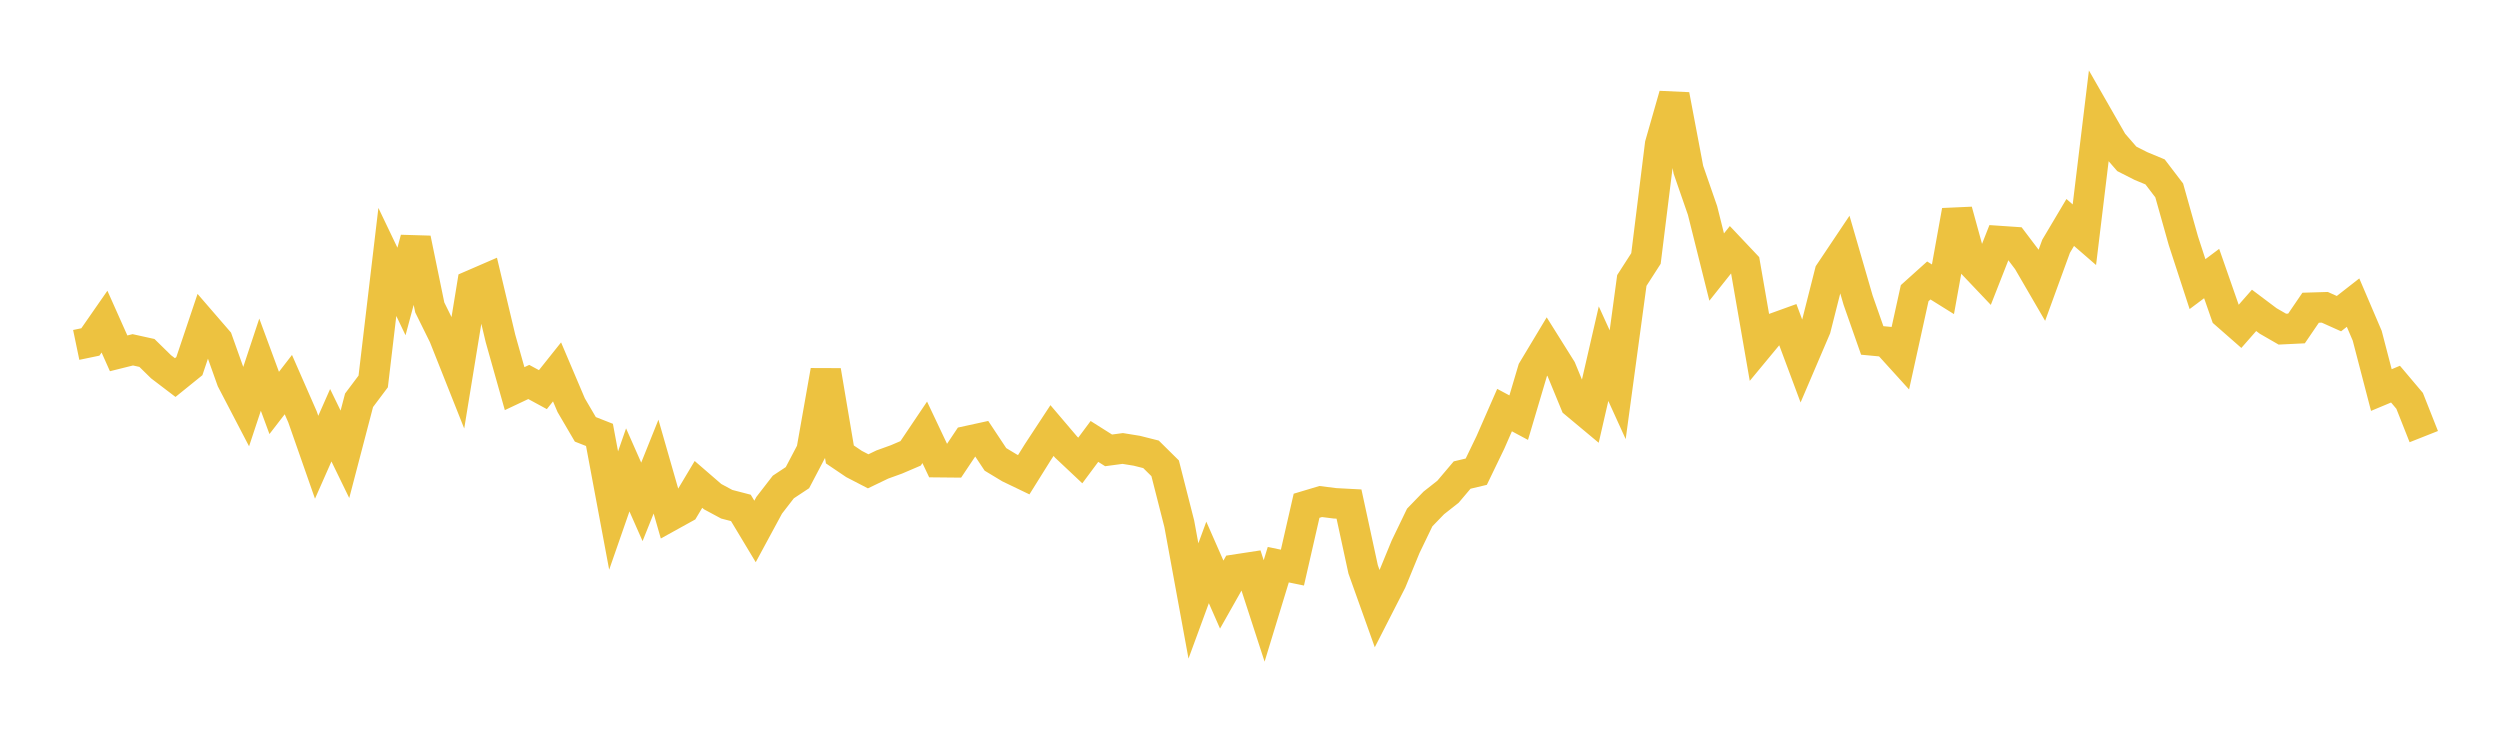 <svg width="164" height="48" xmlns="http://www.w3.org/2000/svg" xmlns:xlink="http://www.w3.org/1999/xlink"><path fill="none" stroke="rgb(237,194,64)" stroke-width="2" d="M5,22.626L5.928,22.433L6.855,21.099L7.783,23.179L8.711,22.948L9.639,23.153L10.566,24.061L11.494,24.768L12.422,24.018L13.349,21.26L14.277,22.333L15.205,24.939L16.133,26.719L17.06,23.922L17.988,26.433L18.916,25.23L19.843,27.344L20.771,29.996L21.699,27.896L22.627,29.803L23.554,26.259L24.482,25.023L25.41,17.184L26.337,19.121L27.265,15.658L28.193,20.169L29.12,22.047L30.048,24.383L30.976,18.7L31.904,18.298L32.831,22.199L33.759,25.495L34.687,25.057L35.614,25.56L36.542,24.396L37.47,26.58L38.398,28.165L39.325,28.529L40.253,33.492L41.181,30.825L42.108,32.923L43.036,30.61L43.964,33.843L44.892,33.33L45.819,31.777L46.747,32.579L47.675,33.078L48.602,33.319L49.53,34.863L50.458,33.147L51.386,31.947L52.313,31.334L53.241,29.566L54.169,24.316L55.096,29.811L56.024,30.438L56.952,30.918L57.88,30.472L58.807,30.137L59.735,29.74L60.663,28.361L61.59,30.319L62.518,30.328L63.446,28.939L64.373,28.737L65.301,30.136L66.229,30.696L67.157,31.142L68.084,29.657L69.012,28.244L69.94,29.335L70.867,30.207L71.795,28.958L72.723,29.544L73.651,29.42L74.578,29.57L75.506,29.804L76.434,30.721L77.361,34.362L78.289,39.422L79.217,36.895L80.145,39.005L81.072,37.364L82,37.222L82.928,40.078L83.855,37.044L84.783,37.235L85.711,33.178L86.639,32.9L87.566,33.017L88.494,33.066L89.422,37.351L90.349,39.945L91.277,38.129L92.205,35.872L93.133,33.947L94.06,32.989L94.988,32.259L95.916,31.163L96.843,30.943L97.771,29.021L98.699,26.902L99.627,27.398L100.554,24.275L101.482,22.73L102.41,24.211L103.337,26.461L104.265,27.235L105.193,23.201L106.12,25.238L107.048,18.399L107.976,16.956L108.904,9.474L109.831,6.232L110.759,11.135L111.687,13.811L112.614,17.519L113.542,16.353L114.47,17.335L115.398,22.676L116.325,21.557L117.253,21.222L118.181,23.71L119.108,21.542L120.036,17.878L120.964,16.492L121.892,19.692L122.819,22.333L123.747,22.42L124.675,23.443L125.602,19.233L126.53,18.399L127.458,18.977L128.386,13.822L129.313,17.197L130.241,18.174L131.169,15.813L132.096,15.876L133.024,17.102L133.952,18.699L134.88,16.155L135.807,14.594L136.735,15.398L137.663,7.735L138.59,9.354L139.518,10.421L140.446,10.892L141.373,11.277L142.301,12.493L143.229,15.792L144.157,18.638L145.084,17.944L146.012,20.602L146.94,21.415L147.867,20.36L148.795,21.057L149.723,21.592L150.651,21.547L151.578,20.187L152.506,20.159L153.434,20.575L154.361,19.852L155.289,22.023L156.217,25.587L157.145,25.199L158.072,26.296L159,28.642"></path></svg>